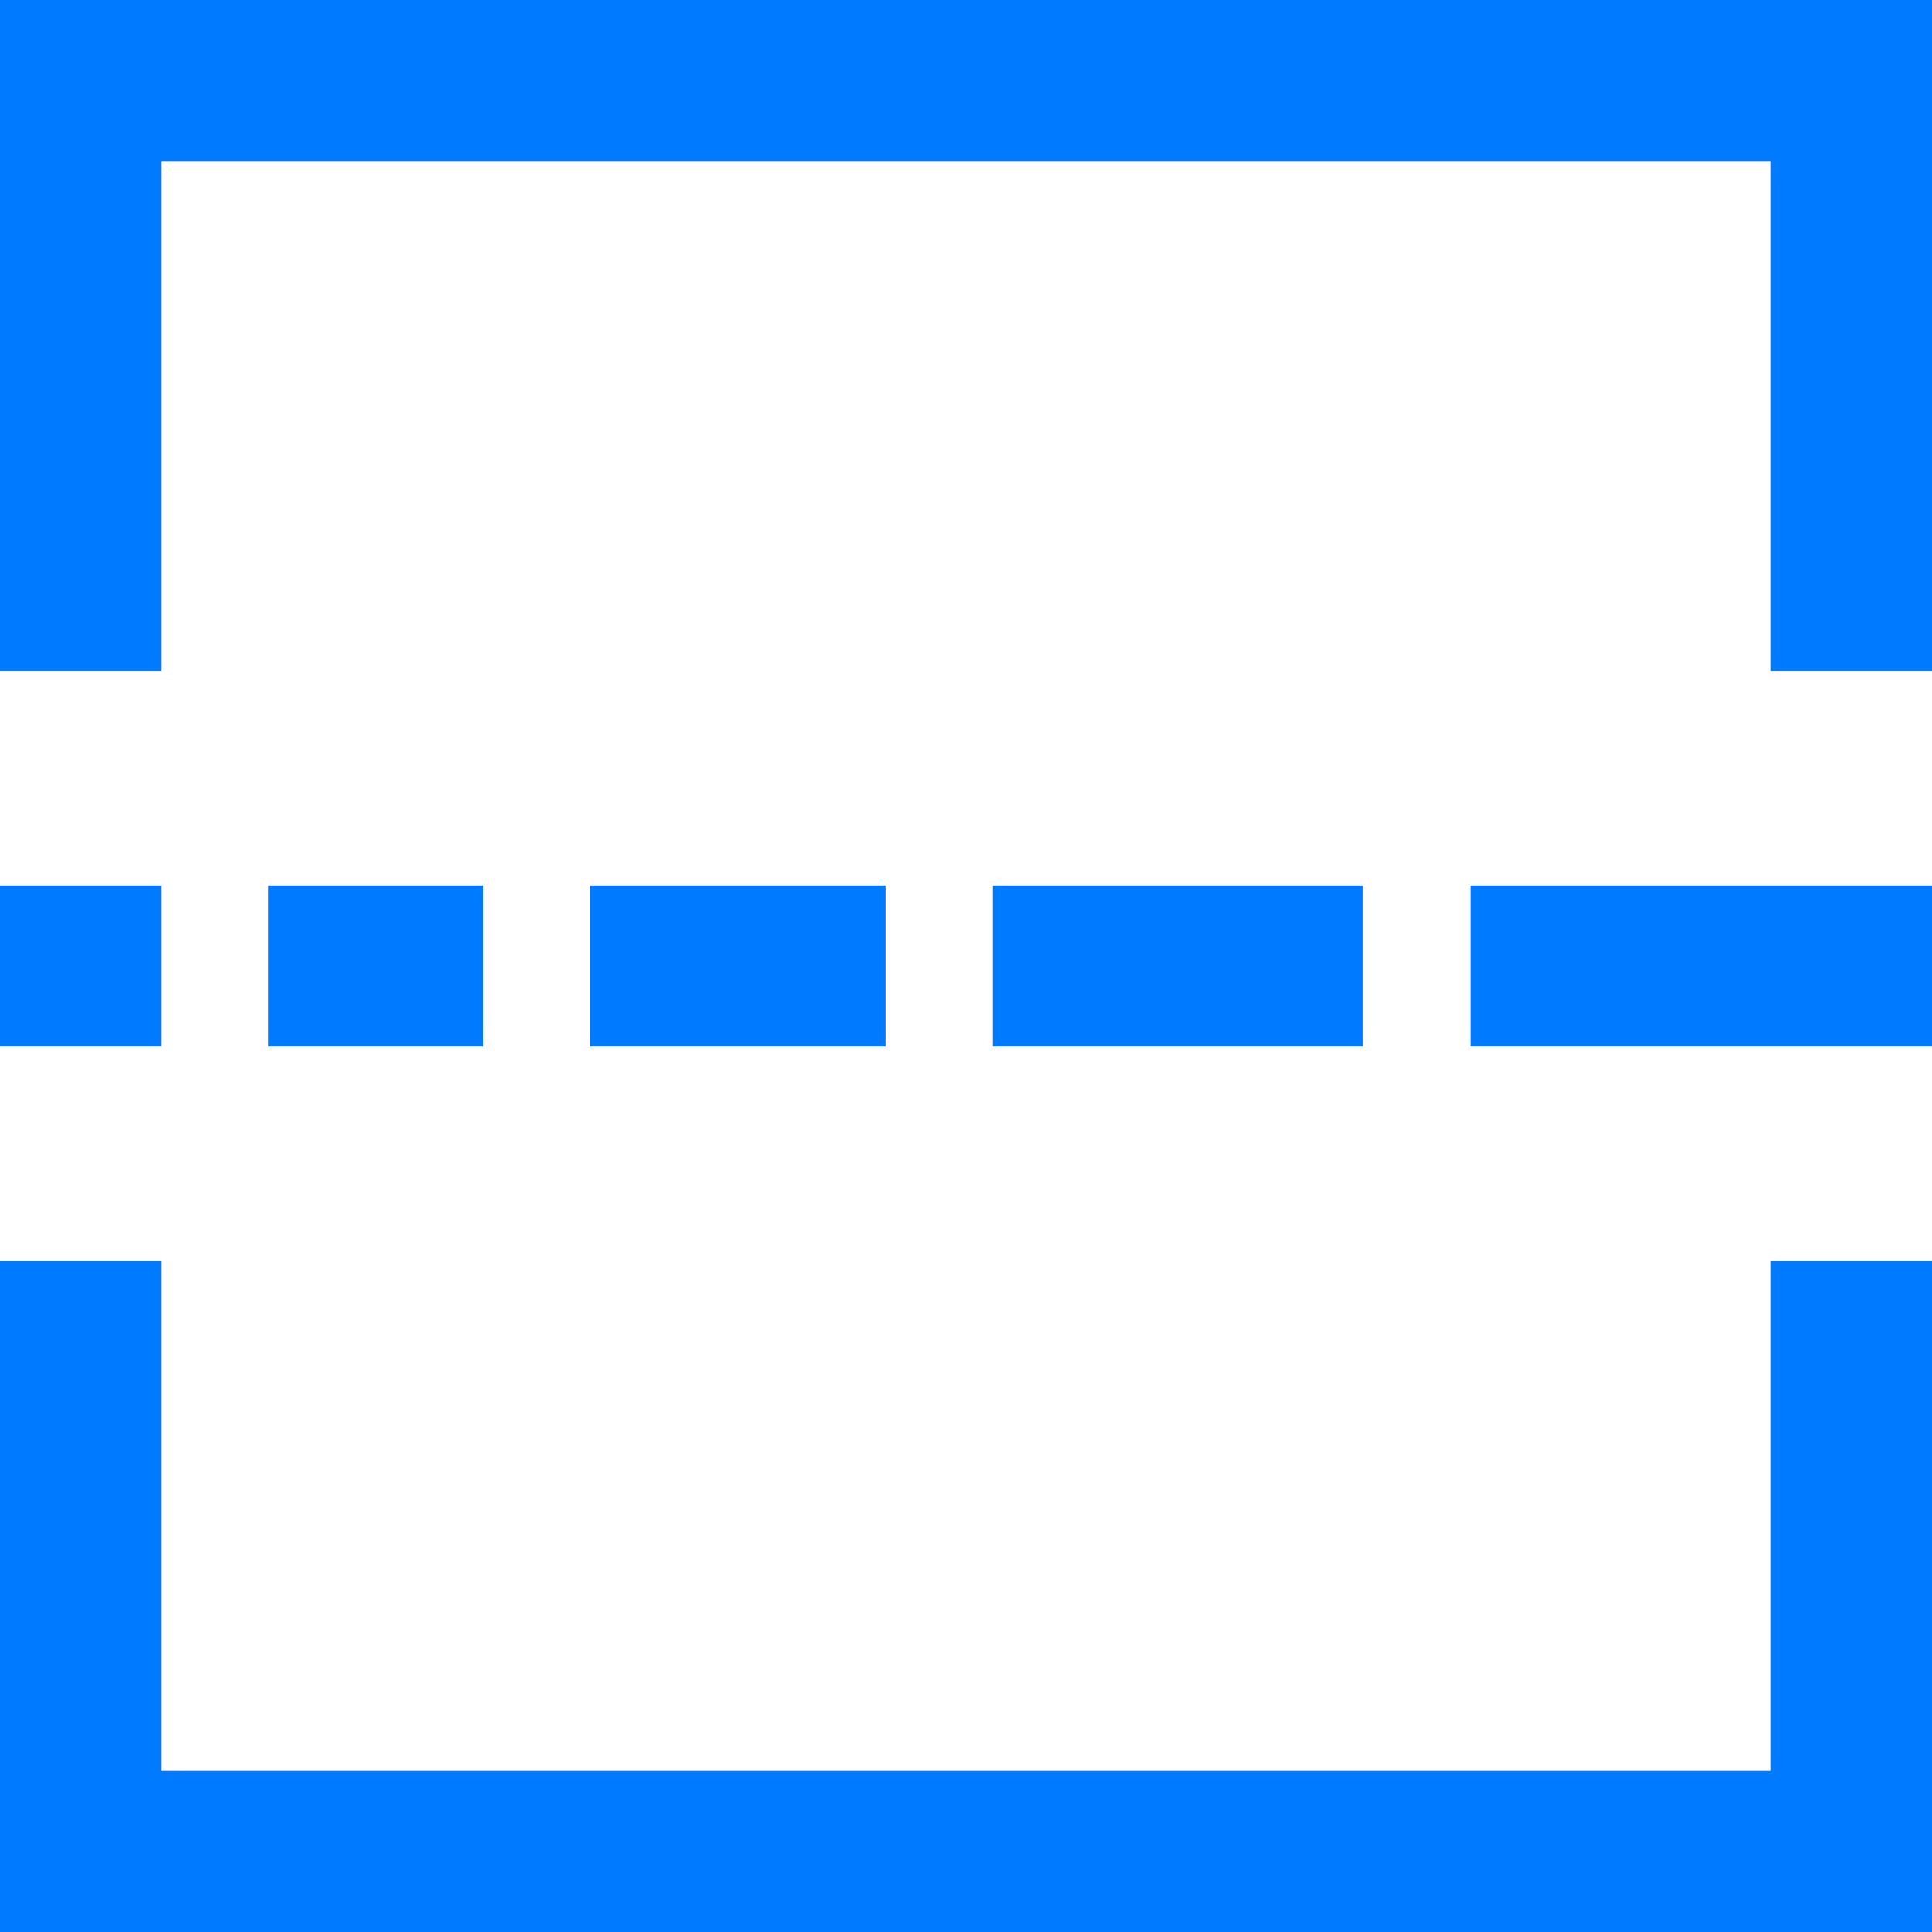 <svg width="18" height="18" viewBox="0 0 18 18" fill="none" xmlns="http://www.w3.org/2000/svg">
<path d="M0 0H18V2V6.25H16.5V1.5H1.5V6.25H0V2V0Z" fill="#007AFF"/>
<path d="M1.5 16.5H16.5V11.75H18V16V18H2H0V11.75H1.5V16.5Z" fill="#007AFF"/>
<path d="M0 9H1.5" stroke="#007AFF" stroke-width="1.5"/>
<path d="M2.5 9H4.5" stroke="#007AFF" stroke-width="1.5"/>
<path d="M5.5 9H8.25" stroke="#007AFF" stroke-width="1.5"/>
<path d="M9.25 9H12.7" stroke="#007AFF" stroke-width="1.5"/>
<path d="M13.699 9L18 9" stroke="#007AFF" stroke-width="1.5"/>
</svg>
